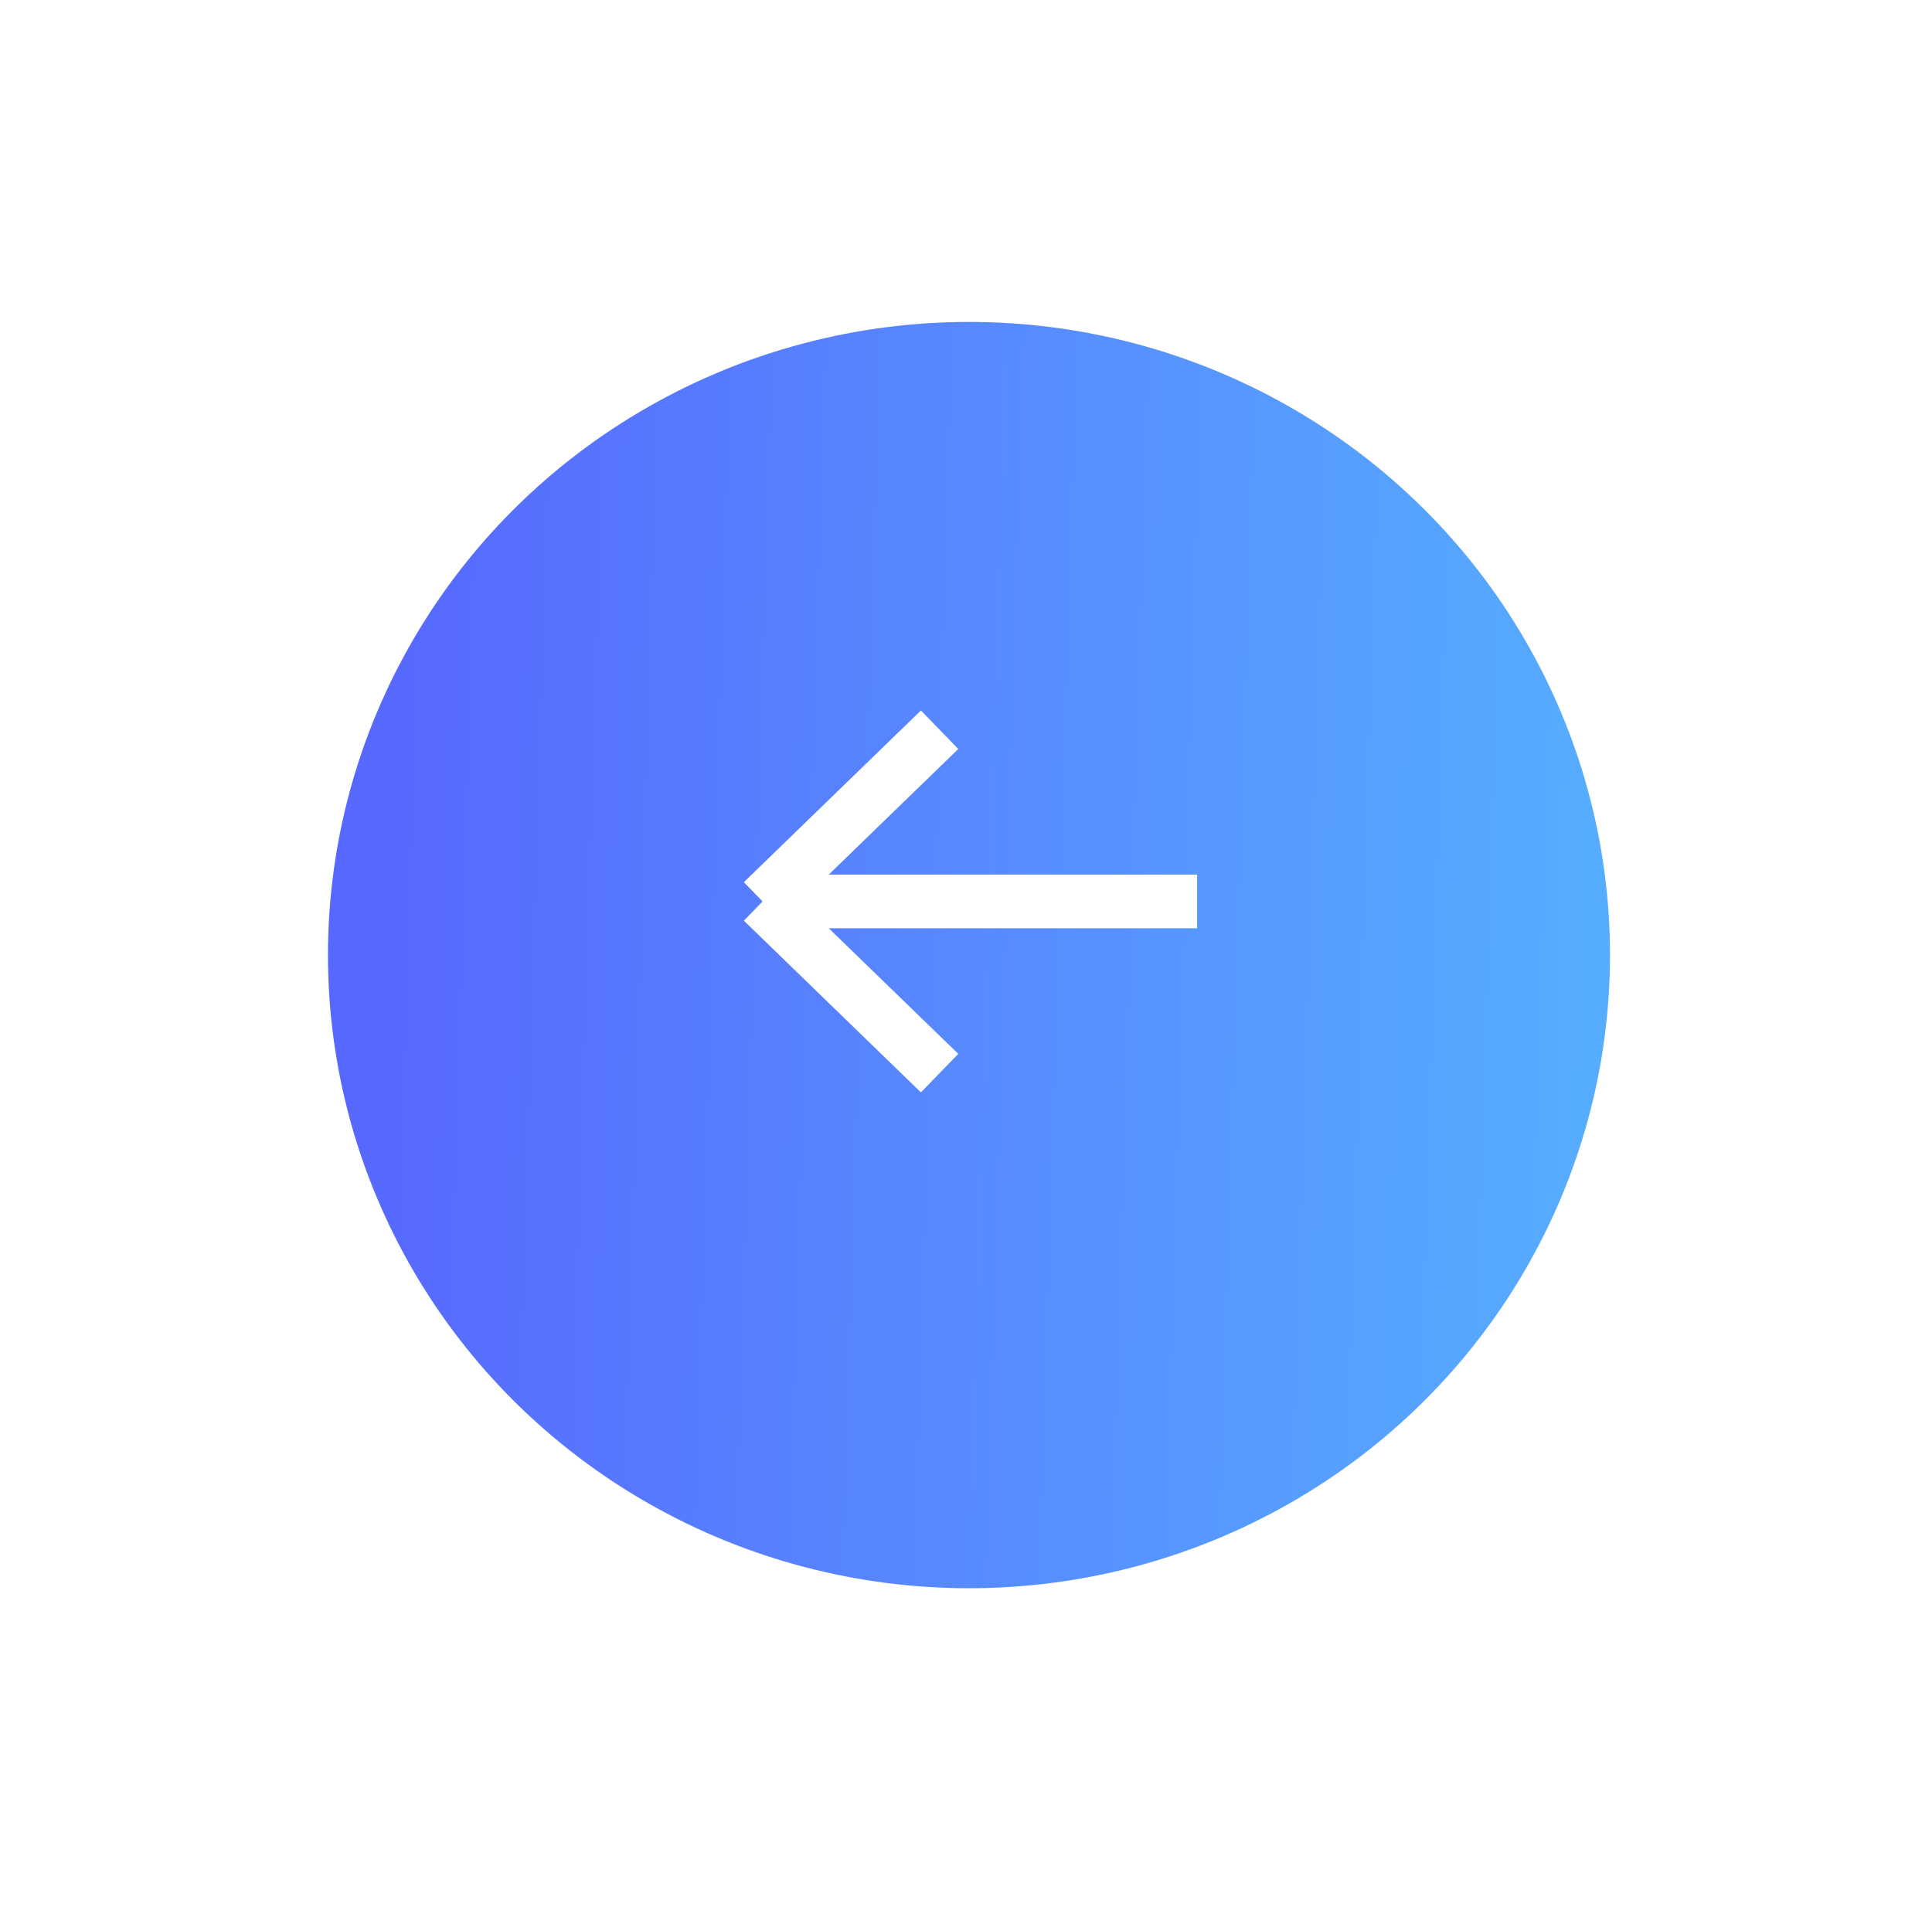<?xml version="1.0" encoding="UTF-8"?> <svg xmlns="http://www.w3.org/2000/svg" width="90" height="89" viewBox="0 0 90 89" fill="none"> <g filter="url(#filter0_d_363_173)"> <ellipse cx="45.139" cy="42.5" rx="29.861" ry="29.5" fill="url(#paint0_linear_363_173)"></ellipse> </g> <path d="M55.767 42H35.523M35.523 42L43.77 34M35.523 42L43.77 50" stroke="white" stroke-width="2.5" stroke-linejoin="round"></path> <defs> <filter id="filter0_d_363_173" x="0.278" y="0" width="89.722" height="89" filterUnits="userSpaceOnUse" color-interpolation-filters="sRGB"> <feFlood flood-opacity="0" result="BackgroundImageFix"></feFlood> <feColorMatrix in="SourceAlpha" type="matrix" values="0 0 0 0 0 0 0 0 0 0 0 0 0 0 0 0 0 0 127 0" result="hardAlpha"></feColorMatrix> <feOffset dy="2"></feOffset> <feGaussianBlur stdDeviation="7.5"></feGaussianBlur> <feComposite in2="hardAlpha" operator="out"></feComposite> <feColorMatrix type="matrix" values="0 0 0 0 0.058 0 0 0 0 0.12 0 0 0 0 0.633 0 0 0 0.2 0"></feColorMatrix> <feBlend mode="normal" in2="BackgroundImageFix" result="effect1_dropShadow_363_173"></feBlend> <feBlend mode="normal" in="SourceGraphic" in2="effect1_dropShadow_363_173" result="shape"></feBlend> </filter> <linearGradient id="paint0_linear_363_173" x1="17.648" y1="22.693" x2="75.999" y2="24.472" gradientUnits="userSpaceOnUse"> <stop stop-color="#5768FF"></stop> <stop offset="1" stop-color="#56AEFF"></stop> </linearGradient> </defs> </svg> 